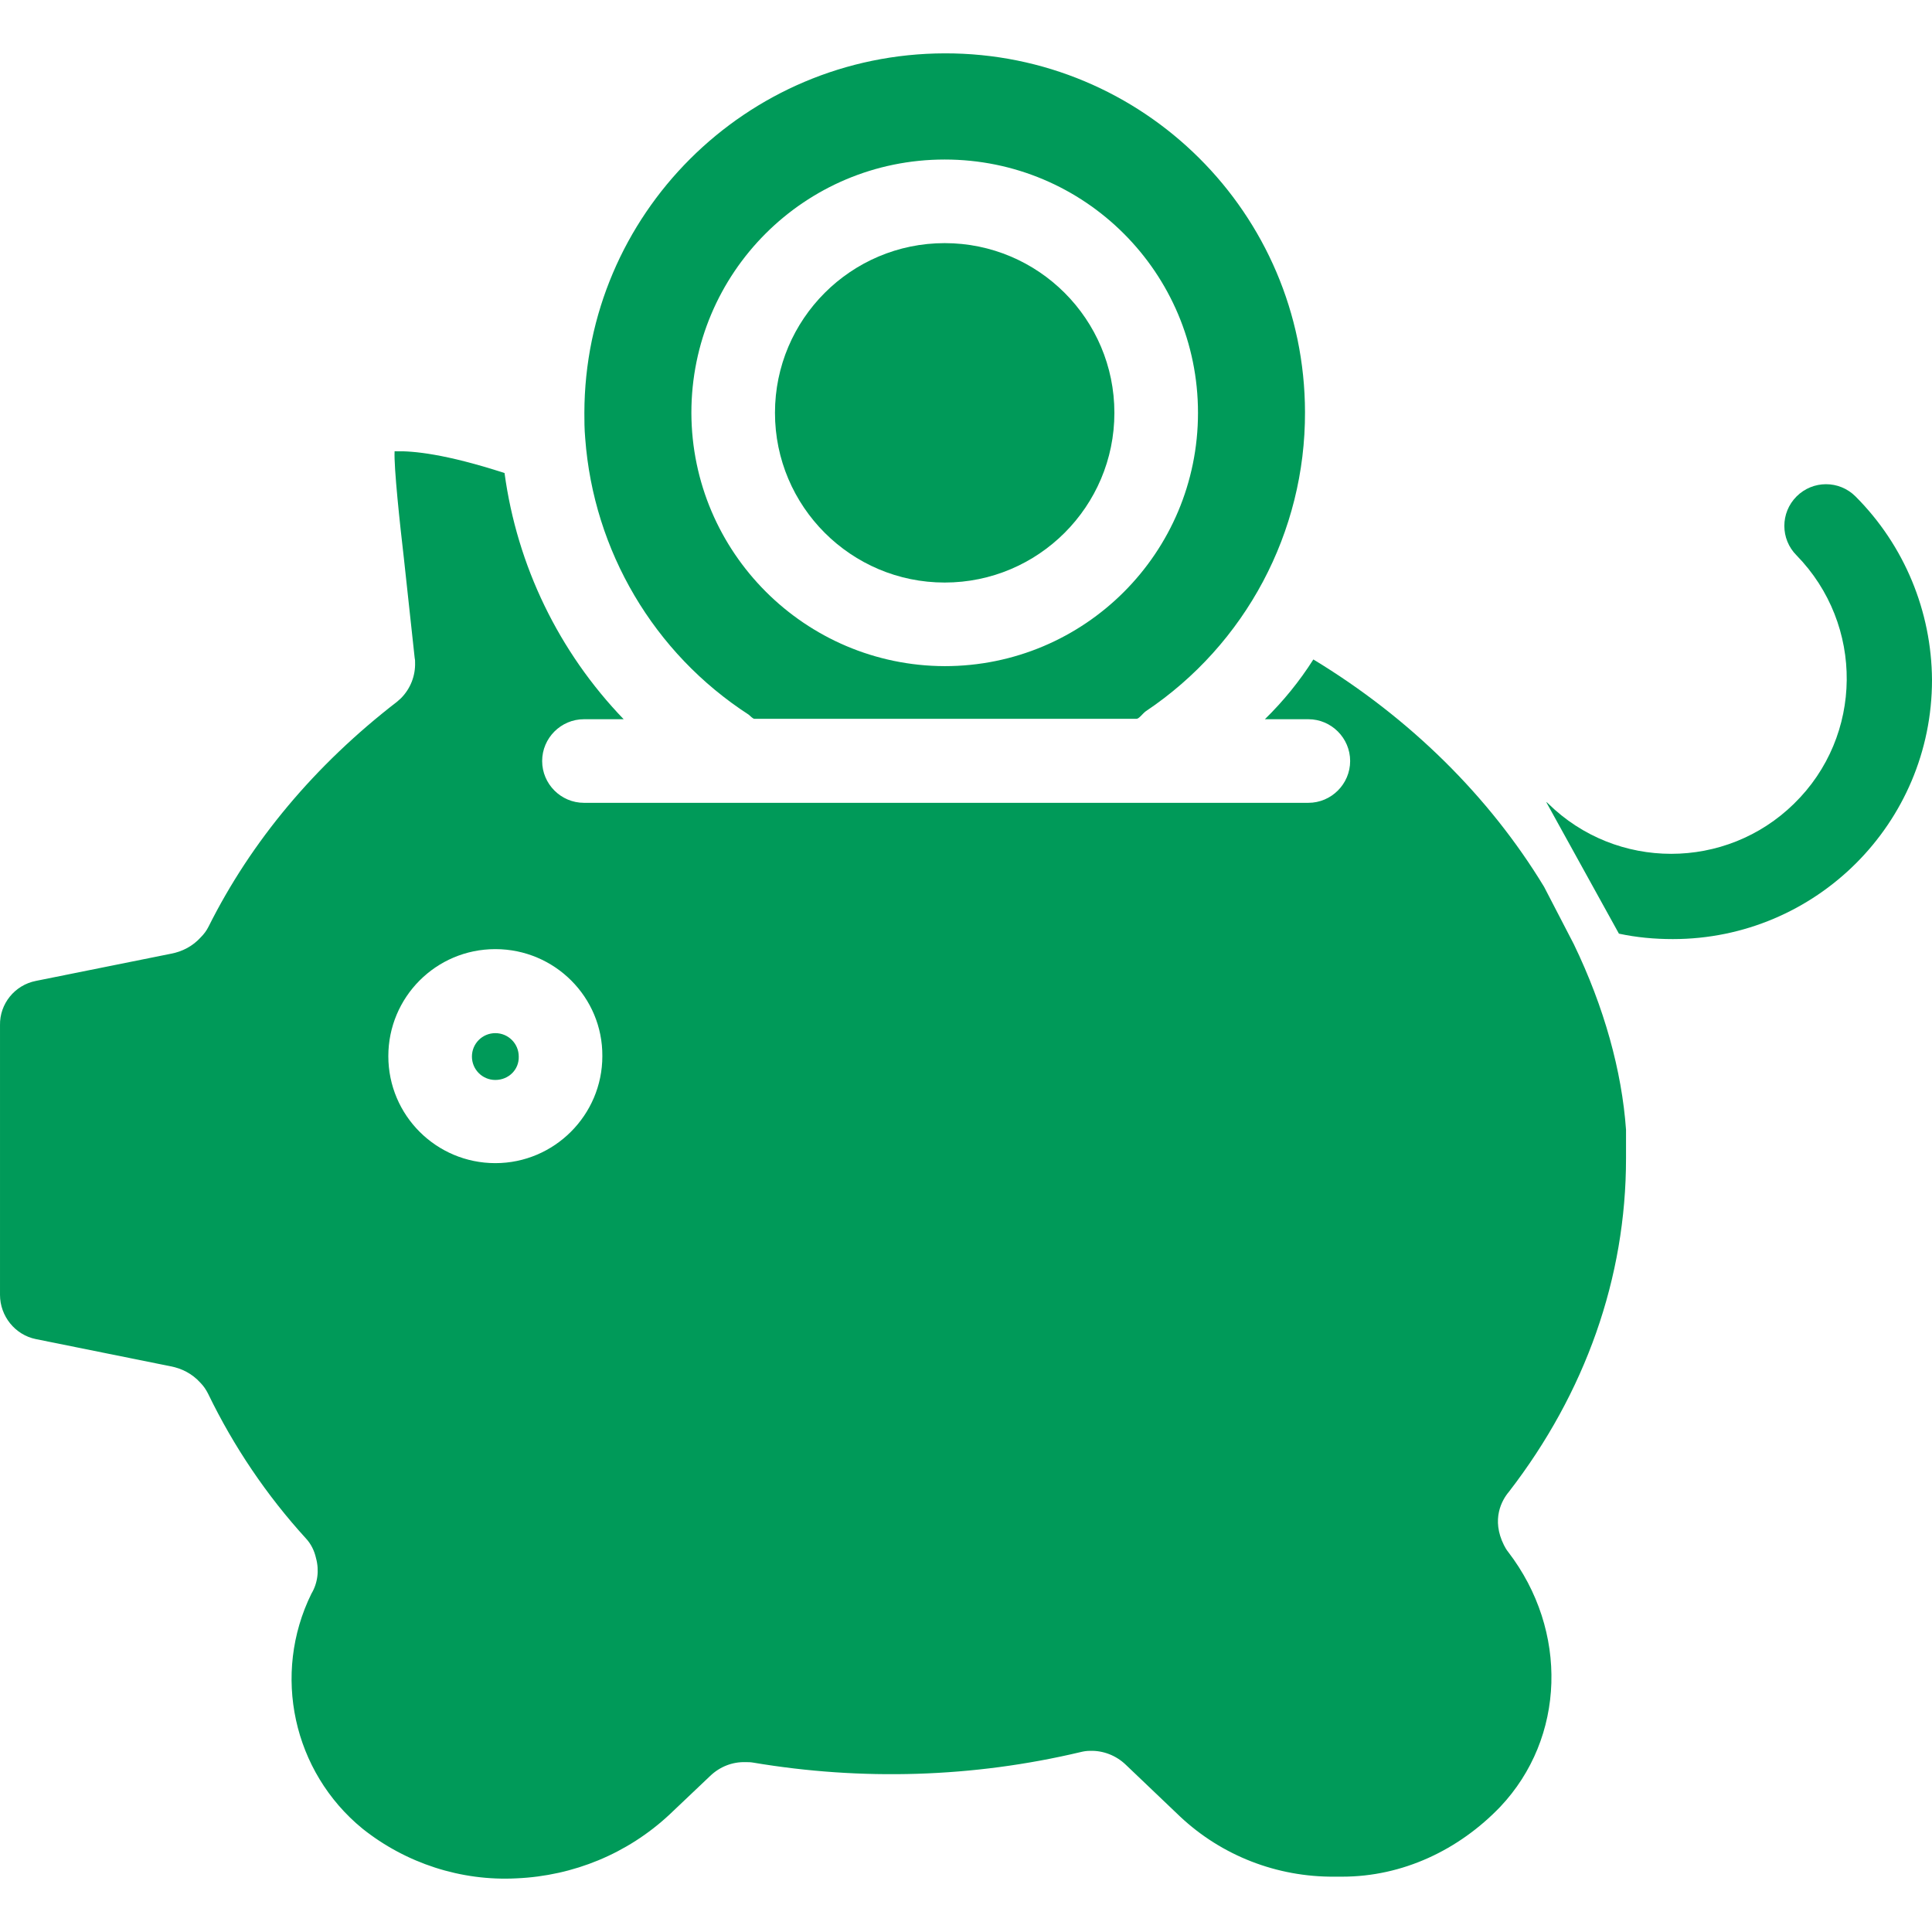 <?xml version="1.0" encoding="UTF-8"?> <svg xmlns="http://www.w3.org/2000/svg" width="512" height="512" viewBox="0 0 512 512" fill="none"><g clip-path="url(#clip0)"><path d="M250.351 64.431C225.538 64.431 205.377 84.591 205.377 109.405C205.377 134.218 225.538 154.379 250.351 154.379C275.165 154.379 295.325 134.218 295.325 109.405C295.325 84.591 275.165 64.431 250.351 64.431Z" fill="#009A59"></path><path d="M131.27 273.794C127.836 273.794 125.066 276.563 125.066 279.997C125.066 283.431 127.836 286.2 131.27 286.2C134.815 286.2 137.584 283.431 137.473 279.997C137.473 276.563 134.704 273.794 131.27 273.794Z" fill="#009A59"></path><path d="M250.352 14.139C197.623 14.25 154.975 56.898 154.864 109.405C154.864 111.399 154.864 113.614 155.086 116.162C157.301 145.96 173.253 173.1 198.398 189.384C198.952 189.827 199.506 190.491 199.949 190.491H301.197C301.861 190.491 302.748 189.162 303.634 188.498C330.109 170.774 345.95 140.975 345.839 109.183C345.728 56.566 302.969 14.028 250.352 14.139ZM250.352 176.534C213.353 176.423 183.333 146.403 183.222 109.405C183.222 72.296 213.242 42.276 250.352 42.276C287.461 42.276 317.481 72.296 317.481 109.405C317.481 146.514 287.461 176.534 250.352 176.534Z" fill="#009A59"></path><path d="M430.913 307.026V299.382C429.806 283.874 425.153 266.926 417.067 250.199L409.202 235.023C394.69 211.095 373.643 190.27 348.054 174.762C344.399 180.522 340.079 185.839 335.205 190.602H346.725C352.818 190.602 357.803 195.587 357.803 201.68C357.803 207.772 352.818 212.757 346.725 212.757H154.754C148.661 212.757 143.676 207.772 143.676 201.68C143.676 195.587 148.661 190.602 154.754 190.602H165.277C148.107 172.768 137.03 149.948 133.707 125.356C117.977 120.261 109.447 119.485 105.016 119.596C104.905 119.596 104.684 119.596 104.573 119.596C104.351 123.806 106.013 139.203 107.01 147.733L109.89 174.318C110.001 174.762 110.001 175.094 110.001 175.537C110.112 179.082 108.782 182.516 106.235 185.064C105.902 185.396 105.57 185.617 105.238 185.95C83.415 202.787 66.578 222.948 55.279 245.546C54.725 246.654 54.06 247.54 53.174 248.426C51.069 250.753 48.3 252.193 45.309 252.747L9.529 259.947C3.879 261.055 -0.109 266.039 0.002 271.689V343.138C0.002 348.788 3.99 353.773 9.529 354.88L45.198 362.081C48.189 362.634 50.958 364.075 53.063 366.401C53.949 367.287 54.614 368.284 55.168 369.392C61.925 383.349 70.676 396.31 81.089 407.719C82.418 409.16 83.304 410.932 83.747 412.926C84.634 416.138 84.191 419.572 82.529 422.342C72.005 443.721 77.655 469.531 96.043 484.597C107.564 493.791 122.186 498.554 136.919 497.779C151.984 497.114 166.274 491.243 177.352 480.941L188.207 470.639C190.755 468.202 194.078 466.873 197.623 466.984C198.288 466.984 198.842 466.984 199.506 467.094C228.418 471.968 257.884 471.082 286.353 464.325C287.239 464.103 288.015 463.993 288.901 463.993C292.335 463.882 295.769 465.211 298.317 467.648L312.717 481.384C323.795 491.797 338.417 497.446 353.593 497.336H355.698C371.76 497.336 386.604 490.246 397.57 478.836C414.851 460.559 415.737 432.201 399.675 411.264C399.232 410.71 398.9 410.157 398.567 409.492C395.133 402.624 398.014 397.528 399.897 395.313C420.168 369.059 430.913 338.596 430.913 307.026ZM131.27 308.244C115.65 308.244 102.911 295.616 102.911 279.886C102.911 264.267 115.54 251.528 131.27 251.528C146.999 251.528 159.738 264.267 159.628 279.886C159.628 295.505 146.889 308.244 131.27 308.244Z" fill="#009A59"></path><path d="M491.729 131.56C487.408 127.24 480.43 127.24 476.109 131.56C471.789 135.88 471.789 142.859 476.109 147.179C494.055 165.567 493.833 195.033 475.445 212.979C457.389 230.703 428.366 230.703 410.31 212.979C410.088 212.757 409.977 212.646 409.756 212.536L429.031 247.429C433.683 248.426 438.446 248.869 443.32 248.869C481.205 248.869 512 218.185 512 180.19C511.889 162.023 504.689 144.52 491.729 131.56Z" fill="#009A59"></path></g><defs><clipPath id="clip0"><rect width="512" height="512" fill="white"></rect></clipPath></defs></svg> 